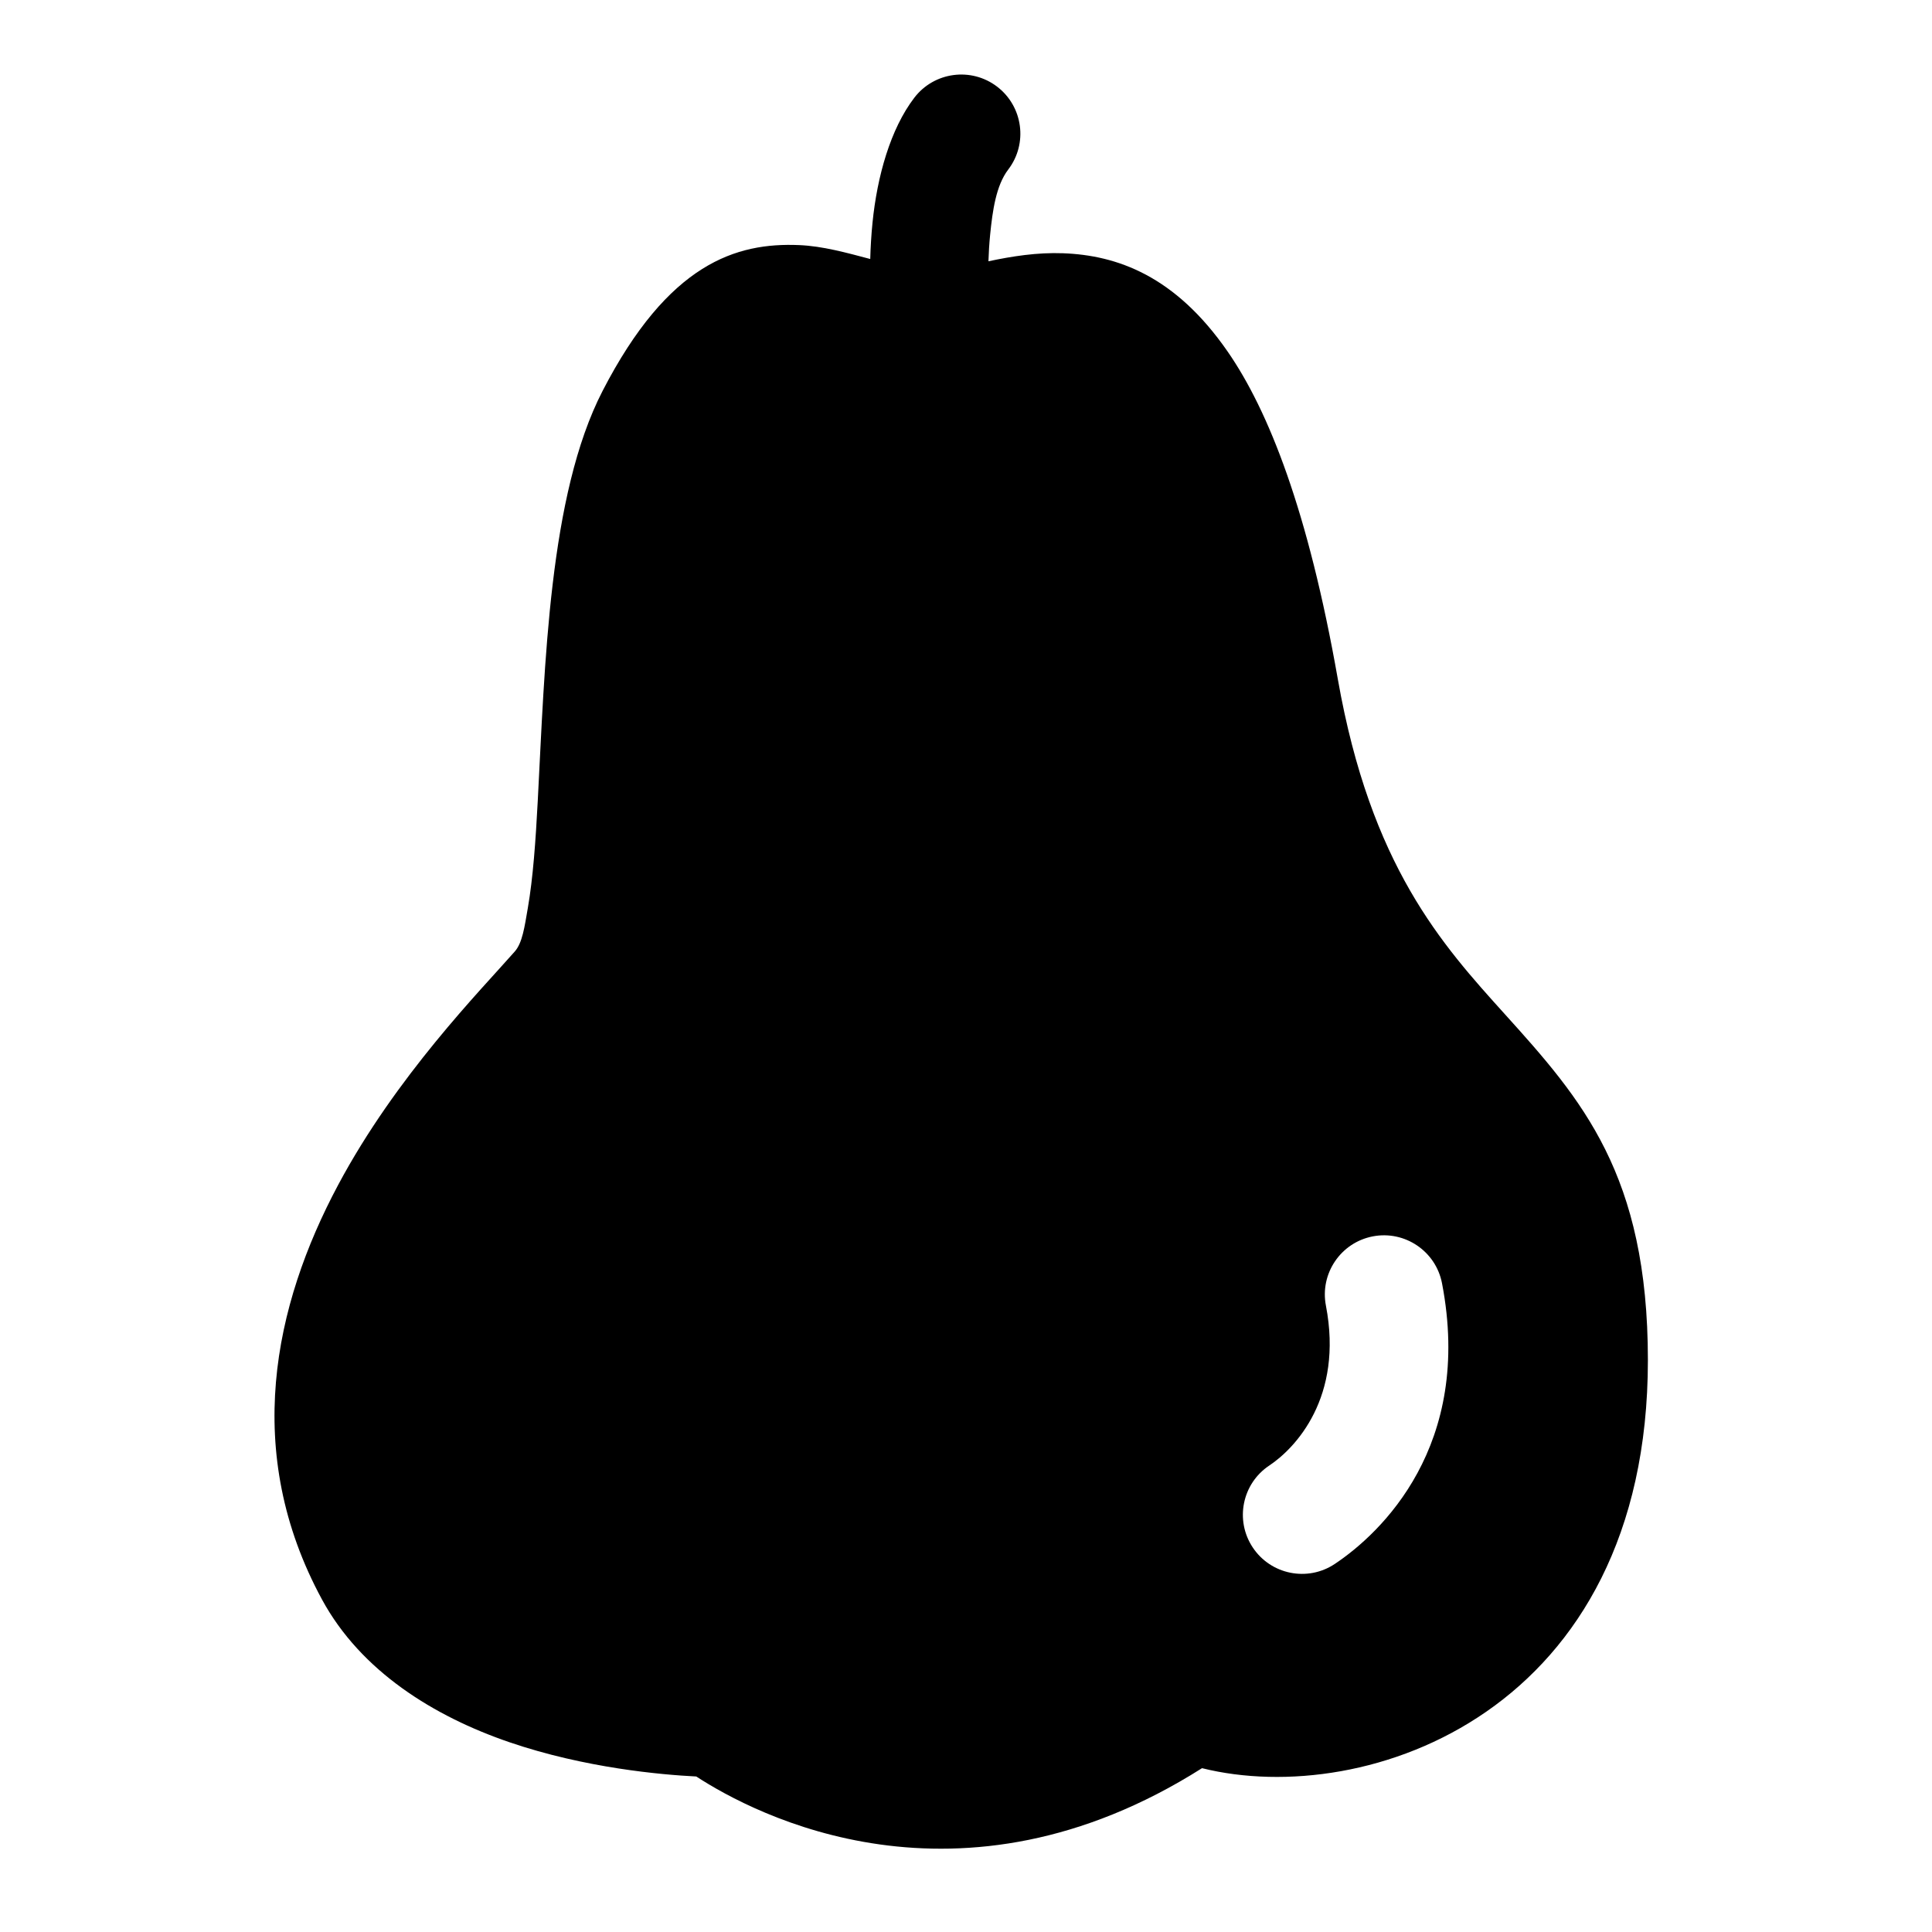 <?xml version="1.0" encoding="UTF-8"?>
<!-- Uploaded to: ICON Repo, www.iconrepo.com, Generator: ICON Repo Mixer Tools -->
<svg fill="#000000" width="800px" height="800px" version="1.1" viewBox="144 144 512 512" xmlns="http://www.w3.org/2000/svg">
 <path d="m374.63 212.64c-6.402-1.695-12.629-3.418-18.797-3.684-16.723-0.723-34.695 4.801-52.148 38.652-14.242 27.625-15.27 72.547-17.176 108.66-0.559 10.629-1.246 20.387-2.637 28.406-0.867 5.012-1.43 9.184-3.453 11.484-9.039 10.285-31.41 32.996-46.832 61.906-16.996 31.867-25.477 70.711-4.25 109.83 10.316 19.004 29.668 30.977 49.684 37.82 20.004 6.84 40.277 8.613 49.496 9.074 15.504 10.098 69.516 38.652 134.03-2.203 43.484 10.836 118.16-14.809 118.16-108.14 0-49.188-17.465-69.031-37.895-91.664-16.66-18.457-35.555-39.25-44.281-88.828-7.832-44.504-18.32-71.09-29.207-86.805-13.926-20.102-29.297-25.5-43.621-26.035-6.84-0.254-13.512 0.801-19.758 2.129 0.07-2.285 0.219-4.684 0.457-7.109 0.633-6.281 1.551-12.965 4.789-17.203 5.25-6.871 3.93-16.711-2.941-21.961-6.867-5.25-16.707-3.93-21.957 2.941-6.336 8.293-9.836 20.824-11.07 33.102-0.328 3.285-0.516 6.539-0.602 9.625zm120.75 277.36c4.684 24.312-8.094 37.785-15.016 42.387-7.195 4.785-9.16 14.516-4.367 21.715 4.785 7.199 14.516 9.16 21.715 4.371 12.262-8.152 36.73-31.344 28.434-74.402-1.637-8.488-9.859-14.055-18.348-12.418s-14.055 9.855-12.418 18.344z" fill-rule="evenodd"/>
</svg>